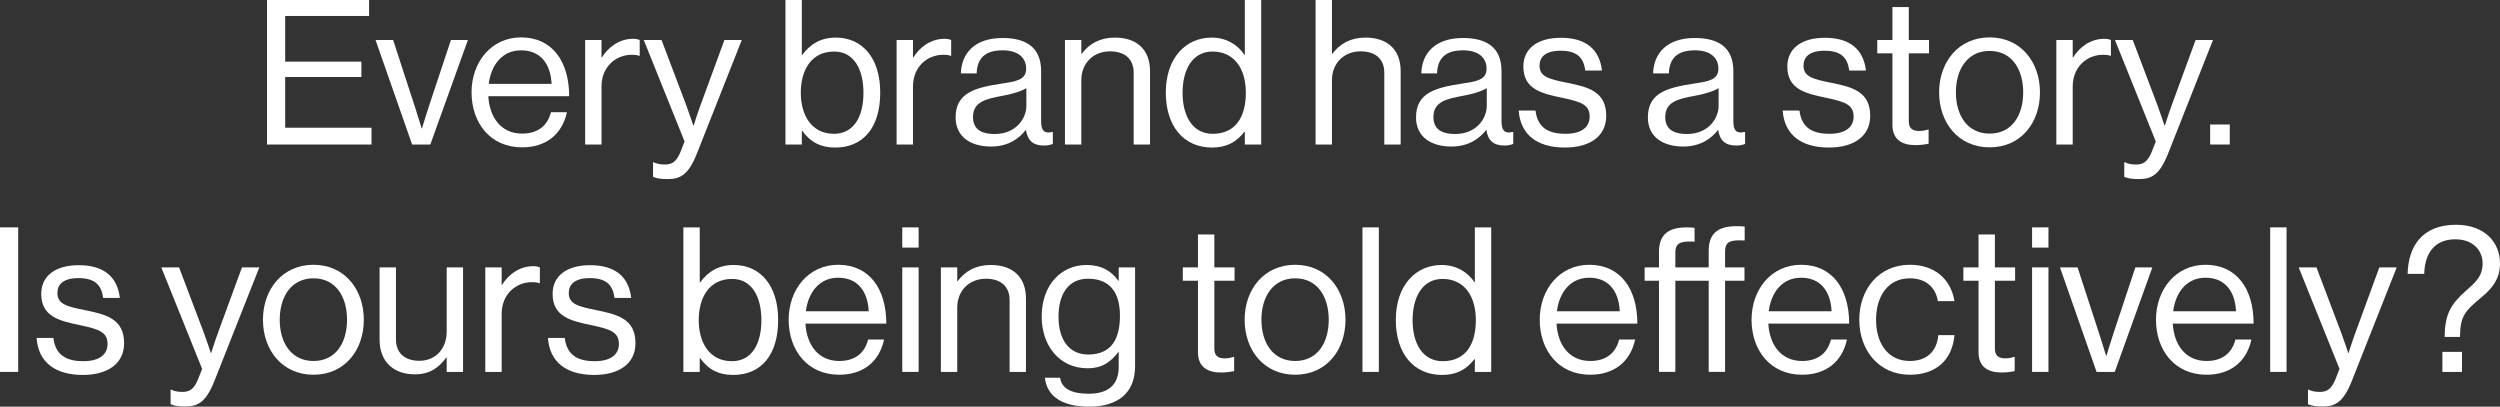 <?xml version="1.0" encoding="UTF-8"?>
<svg id="Layer_1" xmlns="http://www.w3.org/2000/svg" version="1.1" viewBox="0 0 989.51 160.96">
  <rect x="0" y="0" width="989.51" height="160.96" fill="#333333" stroke="none"/>
  <!-- Generator: Adobe Illustrator 29.0.1, SVG Export Plug-In . SVG Version: 2.1.0 Build 192)  -->
  <defs>
    <style>
      .st0 {
        fill: #fff;
      }
    </style>
  </defs>
  <path class="st0" d="M105.68,0h40.4v6.32h-33.2v18.08h30.16v6.08h-30.16v20.08h34.16v6.64h-41.36V0Z"/>
  <path class="st0" d="M148.64,15.84h6.96l8.56,26.24c1.2,3.68,2.72,8.72,2.72,8.72h.16s1.52-5.12,2.72-8.72l8.72-26.24h6.72l-14.88,41.36h-7.2l-14.48-41.36Z"/>
  <path class="st0" d="M186.64,36.56c0-12,7.84-21.76,19.6-21.76,12.4,0,19.04,9.6,19.04,23.28h-32c.48,8.4,5.04,14.8,13.36,14.8,6,0,10-2.88,11.44-8.48h6.32c-1.92,8.88-8.4,13.92-17.76,13.92-12.64,0-20-9.76-20-21.76ZM193.44,33.2h24.88c-.4-8.24-4.64-13.28-12.08-13.28s-11.84,5.76-12.8,13.28Z"/>
  <path class="st0" d="M238.08,22.72h.16c2.48-4,6.8-7.36,12.32-7.36,1.2,0,1.84.16,2.64.48v6.24h-.24c-.96-.32-1.6-.4-2.88-.4-6.4,0-12,4.8-12,12.56v22.96h-6.48V15.84h6.48v6.88Z"/>
  <path class="st0" d="M258.48,70v-5.76h.32c.88.48,2.24.88,4.4.88,2.72,0,4.56-1.04,6.16-5.04l1.6-4.08-16.16-40.16h7.04l9.76,25.76c1.28,3.44,2.8,8.08,2.8,8.08h.16s1.44-4.64,2.72-8.08l9.44-25.76h6.88l-17.68,44.72c-3.36,8.56-6.56,10.32-11.6,10.32-2.48,0-4.08-.16-5.84-.88Z"/>
  <path class="st0" d="M317.52,51.76h-.16v5.44h-6.48V0h6.48v21.76h.16c3.12-4.24,7.28-6.88,13.28-6.88,10.48,0,17.6,8,17.6,21.76s-6.64,21.76-17.84,21.76c-5.6,0-9.68-2-13.04-6.64ZM341.76,36.72c0-9.28-3.76-16.32-11.6-16.32-9.04,0-13.2,7.36-13.2,16.32s4.32,16.24,13.12,16.24c7.92,0,11.68-6.88,11.68-16.24Z"/>
  <path class="st0" d="M361.36,22.72h.16c2.48-4,6.8-7.36,12.32-7.36,1.2,0,1.84.16,2.64.48v6.24h-.24c-.96-.32-1.6-.4-2.88-.4-6.4,0-12,4.8-12,12.56v22.96h-6.48V15.84h6.48v6.88Z"/>
  <path class="st0" d="M406.08,51.44h-.08c-2.48,3.2-6.72,6.56-13.76,6.56-7.84,0-14-3.68-14-11.52,0-9.76,7.68-11.76,18-13.36,5.84-.88,9.92-1.44,9.92-5.92s-3.36-7.28-9.28-7.28c-6.72,0-10.08,2.88-10.32,9.12h-6.24c.24-8,5.52-14,16.48-14,8.8,0,15.28,3.28,15.28,13.12v19.68c0,3.36.8,5.2,4.4,4.4h.24v4.72c-.8.32-1.84.64-3.52.64-4.24,0-6.48-1.92-7.12-6.16ZM406.24,41.92v-7.04c-2.16,1.36-5.92,2.4-9.44,3.04-6.48,1.2-11.68,2.32-11.68,8.4,0,5.52,4.32,6.72,8.56,6.72,8.64,0,12.56-6.32,12.56-11.12Z"/>
  <path class="st0" d="M427.99,21.28h.16c2.96-3.92,7.12-6.4,13.12-6.4,8.64,0,13.92,4.72,13.92,13.28v29.04h-6.48v-28.48c0-5.36-3.52-8.4-9.36-8.4-6.56,0-11.36,4.64-11.36,11.44v25.44h-6.48V15.84h6.48v5.44Z"/>
  <path class="st0" d="M461.43,36.64c0-13.76,7.92-21.76,18.16-21.76,5.84,0,10.32,2.88,12.96,6.8h.16V0h6.48v57.2h-6.48v-5.04h-.16c-3.12,4-6.96,6.24-12.8,6.24-11.28,0-18.32-8.48-18.32-21.76ZM493.11,36.72c0-9.6-4.64-16.32-13.2-16.32-7.84,0-11.84,7.04-11.84,16.32s4,16.24,11.92,16.24c9.2,0,13.12-6.88,13.12-16.24Z"/>
  <path class="st0" d="M527.19,21.28h.16c2.96-3.92,7.12-6.4,13.12-6.4,8.64,0,13.92,4.72,13.92,13.28v29.04h-6.48v-28.48c0-5.36-3.52-8.4-9.36-8.4-6.56,0-11.36,4.64-11.36,11.44v25.44h-6.48V0h6.48v21.28Z"/>
  <path class="st0" d="M588.31,51.44h-.08c-2.48,3.2-6.72,6.56-13.76,6.56-7.84,0-14-3.68-14-11.52,0-9.76,7.68-11.76,18-13.36,5.84-.88,9.92-1.44,9.92-5.92s-3.36-7.28-9.28-7.28c-6.72,0-10.08,2.88-10.32,9.12h-6.24c.24-8,5.52-14,16.48-14,8.8,0,15.28,3.28,15.28,13.12v19.68c0,3.36.8,5.2,4.4,4.4h.24v4.72c-.8.32-1.84.64-3.52.64-4.24,0-6.48-1.92-7.12-6.16ZM588.47,41.92v-7.04c-2.16,1.36-5.92,2.4-9.44,3.04-6.48,1.2-11.68,2.32-11.68,8.4,0,5.52,4.32,6.72,8.56,6.72,8.64,0,12.56-6.32,12.56-11.12Z"/>
  <path class="st0" d="M601.11,43.76h6.64c.88,7.2,5.68,9.2,11.84,9.2,6.8,0,9.6-2.96,9.6-6.8,0-4.64-3.2-5.84-10.8-7.44-8.16-1.68-15.44-3.36-15.44-12.4,0-6.88,5.28-11.36,14.88-11.36,10.24,0,15.28,4.88,16.24,12.96h-6.64c-.64-5.44-3.6-7.84-9.76-7.84s-8.32,2.64-8.32,5.92c0,4.48,4,5.36,11.12,6.8,8.32,1.68,15.28,3.52,15.28,13.04,0,8.32-6.8,12.56-16.32,12.56-11.36,0-17.68-5.36-18.32-14.64Z"/>
  <path class="st0" d="M680.07,51.44h-.08c-2.48,3.2-6.72,6.56-13.76,6.56-7.84,0-14-3.68-14-11.52,0-9.76,7.68-11.76,18-13.36,5.84-.88,9.92-1.44,9.92-5.92s-3.36-7.28-9.28-7.28c-6.72,0-10.08,2.88-10.32,9.12h-6.24c.24-8,5.52-14,16.48-14,8.8,0,15.28,3.28,15.28,13.12v19.68c0,3.36.8,5.2,4.4,4.4h.24v4.72c-.8.32-1.84.64-3.52.64-4.24,0-6.48-1.92-7.12-6.16ZM680.23,41.92v-7.04c-2.16,1.36-5.92,2.4-9.44,3.04-6.48,1.2-11.68,2.32-11.68,8.4,0,5.52,4.32,6.72,8.56,6.72,8.64,0,12.56-6.32,12.56-11.12Z"/>
  <path class="st0" d="M705.59,43.76h6.64c.88,7.2,5.68,9.2,11.84,9.2,6.8,0,9.6-2.96,9.6-6.8,0-4.64-3.2-5.84-10.8-7.44-8.16-1.68-15.44-3.36-15.44-12.4,0-6.88,5.28-11.36,14.88-11.36,10.24,0,15.28,4.88,16.24,12.96h-6.64c-.64-5.44-3.6-7.84-9.76-7.84s-8.32,2.64-8.32,5.92c0,4.48,4,5.36,11.12,6.8,8.32,1.68,15.28,3.52,15.28,13.04,0,8.32-6.8,12.56-16.32,12.56-11.36,0-17.68-5.36-18.32-14.64Z"/>
  <path class="st0" d="M743.03,15.84h6V2.8h6.48v13.04h8v5.28h-8v26.88c0,2.88,1.52,3.84,4.16,3.84,1.28,0,2.72-.32,3.44-.56h.24v5.6c-1.52.32-3.28.56-5.2.56-5.28,0-9.12-2.16-9.12-8v-28.32h-6v-5.28Z"/>
  <path class="st0" d="M767.51,36.56c0-12,7.68-21.76,20-21.76s19.92,9.76,19.92,21.76-7.52,21.76-19.92,21.76-20-9.76-20-21.76ZM800.79,36.56c0-9.12-4.48-16.4-13.28-16.4s-13.36,7.28-13.36,16.4,4.56,16.32,13.36,16.32,13.28-7.2,13.28-16.32Z"/>
  <path class="st0" d="M820.39,22.72h.16c2.48-4,6.8-7.36,12.32-7.36,1.2,0,1.84.16,2.64.48v6.24h-.24c-.96-.32-1.6-.4-2.88-.4-6.4,0-12,4.8-12,12.56v22.96h-6.48V15.84h6.48v6.88Z"/>
  <path class="st0" d="M840.79,70v-5.76h.32c.88.48,2.24.88,4.4.88,2.72,0,4.56-1.04,6.16-5.04l1.6-4.08-16.16-40.16h7.04l9.76,25.76c1.28,3.44,2.8,8.08,2.8,8.08h.16s1.44-4.64,2.72-8.08l9.44-25.76h6.88l-17.68,44.72c-3.36,8.56-6.56,10.32-11.6,10.32-2.48,0-4.08-.16-5.84-.88Z"/>
  <path class="st0" d="M874.79,49.28h7.76v7.92h-7.76v-7.92Z"/>
  <path class="st0" d="M0,90h7.2v57.2H0v-57.2Z"/>
  <path class="st0" d="M14.48,133.76h6.64c.88,7.2,5.68,9.2,11.84,9.2,6.8,0,9.6-2.96,9.6-6.8,0-4.64-3.2-5.84-10.8-7.44-8.16-1.68-15.44-3.36-15.44-12.4,0-6.88,5.28-11.36,14.88-11.36,10.24,0,15.28,4.88,16.24,12.96h-6.64c-.64-5.44-3.6-7.84-9.76-7.84s-8.32,2.64-8.32,5.92c0,4.48,4,5.36,11.12,6.8,8.32,1.68,15.28,3.52,15.28,13.04,0,8.32-6.8,12.56-16.32,12.56-11.36,0-17.68-5.36-18.32-14.64Z"/>
  <path class="st0" d="M67.52,160v-5.76h.32c.88.48,2.24.88,4.4.88,2.72,0,4.56-1.04,6.16-5.04l1.6-4.08-16.16-40.16h7.04l9.76,25.76c1.28,3.44,2.8,8.08,2.8,8.08h.16s1.44-4.64,2.72-8.08l9.44-25.76h6.88l-17.68,44.72c-3.36,8.56-6.56,10.32-11.6,10.32-2.48,0-4.08-.16-5.84-.88Z"/>
  <path class="st0" d="M104.08,126.56c0-12,7.68-21.76,20-21.76s19.92,9.76,19.92,21.76-7.52,21.76-19.92,21.76-20-9.76-20-21.76ZM137.36,126.56c0-9.12-4.48-16.4-13.28-16.4s-13.36,7.28-13.36,16.4,4.56,16.32,13.36,16.32,13.28-7.2,13.28-16.32Z"/>
  <path class="st0" d="M176.8,147.2v-5.68h-.16c-2.96,4-6.48,6.64-12.48,6.64-8.48,0-13.92-5.12-13.92-13.68v-28.64h6.48v28.48c0,5.36,3.44,8.48,9.28,8.48,6.56,0,10.8-4.96,10.8-11.52v-25.44h6.48v41.36h-6.48Z"/>
  <path class="st0" d="M198.56,112.72h.16c2.48-4,6.8-7.36,12.32-7.36,1.2,0,1.84.16,2.64.48v6.24h-.24c-.96-.32-1.6-.4-2.88-.4-6.4,0-12,4.8-12,12.56v22.96h-6.48v-41.36h6.48v6.88Z"/>
  <path class="st0" d="M216.88,133.76h6.64c.88,7.2,5.68,9.2,11.84,9.2,6.8,0,9.6-2.96,9.6-6.8,0-4.64-3.2-5.84-10.8-7.44-8.16-1.68-15.44-3.36-15.44-12.4,0-6.88,5.28-11.36,14.88-11.36,10.24,0,15.28,4.88,16.24,12.96h-6.64c-.64-5.44-3.6-7.84-9.76-7.84s-8.32,2.64-8.32,5.92c0,4.48,4,5.36,11.12,6.8,8.32,1.68,15.28,3.52,15.28,13.04,0,8.32-6.8,12.56-16.32,12.56-11.36,0-17.68-5.36-18.32-14.64Z"/>
  <path class="st0" d="M277.12,141.76h-.16v5.44h-6.48v-57.2h6.48v21.76h.16c3.12-4.24,7.28-6.88,13.28-6.88,10.48,0,17.6,8,17.6,21.76s-6.64,21.76-17.84,21.76c-5.6,0-9.68-2-13.04-6.64ZM301.36,126.72c0-9.28-3.76-16.32-11.6-16.32-9.04,0-13.2,7.36-13.2,16.32s4.32,16.24,13.12,16.24c7.92,0,11.68-6.88,11.68-16.24Z"/>
  <path class="st0" d="M312.16,126.56c0-12,7.84-21.76,19.6-21.76,12.4,0,19.04,9.6,19.04,23.28h-32c.48,8.4,5.04,14.8,13.36,14.8,6,0,10-2.88,11.44-8.48h6.32c-1.92,8.88-8.4,13.92-17.76,13.92-12.64,0-20-9.76-20-21.76ZM318.96,123.2h24.88c-.4-8.24-4.64-13.28-12.08-13.28s-11.84,5.76-12.8,13.28Z"/>
  <path class="st0" d="M357.12,90h6.48v8h-6.48v-8ZM357.12,105.84h6.48v41.36h-6.48v-41.36Z"/>
  <path class="st0" d="M378.88,111.28h.16c2.96-3.92,7.12-6.4,13.12-6.4,8.64,0,13.92,4.72,13.92,13.28v29.04h-6.48v-28.48c0-5.36-3.52-8.4-9.36-8.4-6.56,0-11.36,4.64-11.36,11.44v25.44h-6.48v-41.36h6.48v5.44Z"/>
  <path class="st0" d="M413.59,149.52h6c.64,4.56,4.96,6.32,11.36,6.32,7.6,0,11.84-3.44,11.84-10.64v-5.84h-.16c-3.04,3.92-6.32,6.4-12.24,6.4-10.72,0-18.08-8.56-18.08-20.48,0-12.88,8.08-20.4,17.68-20.4,6,0,9.84,2.32,12.64,6.24h.16v-5.28h6.48v39.12c0,10.88-7.2,16-18.16,16s-16.8-4.32-17.52-11.44ZM443.28,124.96c0-9.04-3.84-14.64-12.64-14.64-7.76,0-11.68,6.08-11.68,15.04s4.08,14.96,11.76,14.96c9.52,0,12.56-6.64,12.56-15.36Z"/>
  <path class="st0" d="M468.16,105.84h6v-13.04h6.48v13.04h8v5.28h-8v26.88c0,2.88,1.52,3.84,4.16,3.84,1.28,0,2.72-.32,3.44-.56h.24v5.6c-1.52.32-3.28.56-5.2.56-5.28,0-9.12-2.16-9.12-8v-28.32h-6v-5.28Z"/>
  <path class="st0" d="M492.63,126.56c0-12,7.68-21.76,20-21.76s19.92,9.76,19.92,21.76-7.52,21.76-19.92,21.76-20-9.76-20-21.76ZM525.92,126.56c0-9.12-4.48-16.4-13.28-16.4s-13.36,7.28-13.36,16.4,4.56,16.32,13.36,16.32,13.28-7.2,13.28-16.32Z"/>
  <path class="st0" d="M539.27,90h6.48v57.2h-6.48v-57.2Z"/>
  <path class="st0" d="M552.47,126.64c0-13.76,7.92-21.76,18.16-21.76,5.84,0,10.32,2.88,12.96,6.8h.16v-21.68h6.48v57.2h-6.48v-5.04h-.16c-3.12,4-6.96,6.24-12.8,6.24-11.28,0-18.32-8.48-18.32-21.76ZM584.15,126.72c0-9.6-4.64-16.32-13.2-16.32-7.84,0-11.84,7.04-11.84,16.32s4,16.24,11.92,16.24c9.2,0,13.12-6.88,13.12-16.24Z"/>
  <path class="st0" d="M609.43,126.56c0-12,7.84-21.76,19.6-21.76,12.4,0,19.04,9.6,19.04,23.28h-32c.48,8.4,5.04,14.8,13.36,14.8,6,0,10-2.88,11.44-8.48h6.32c-1.92,8.88-8.4,13.92-17.76,13.92-12.64,0-20-9.76-20-21.76ZM616.23,123.2h24.88c-.4-8.24-4.64-13.28-12.08-13.28s-11.84,5.76-12.8,13.28Z"/>
  <path class="st0" d="M650.95,105.84h5.68v-6.16c0-7.12,4.08-9.68,10.96-9.68,1.28,0,2.24.08,3.12.16v5.52c-.96-.08-1.36-.08-2-.08-4.08,0-5.6,1.04-5.6,4.4v5.84h13.2v-6.64c0-7.12,4.08-9.68,10.96-9.68,1.36,0,2.4.08,3.28.16v5.52c-1.12-.08-1.44-.08-2.08-.08-4.16,0-5.68,1.04-5.68,4.4v6.32h7.68v5.28h-7.68v36.08h-6.48v-36.08h-13.2v36.08h-6.48v-36.08h-5.68v-5.28Z"/>
  <path class="st0" d="M693.27,126.56c0-12,7.84-21.76,19.6-21.76,12.4,0,19.04,9.6,19.04,23.28h-32c.48,8.4,5.04,14.8,13.36,14.8,6,0,10-2.88,11.44-8.48h6.32c-1.92,8.88-8.4,13.92-17.76,13.92-12.64,0-20-9.76-20-21.76ZM700.07,123.2h24.88c-.4-8.24-4.64-13.28-12.08-13.28s-11.84,5.76-12.8,13.28Z"/>
  <path class="st0" d="M735.91,126.56c0-12,7.68-21.76,20-21.76,9.76,0,16.24,5.6,17.68,14.4h-6.56c-.96-5.6-4.88-9.04-11.12-9.04-8.8,0-13.36,7.28-13.36,16.4s4.56,16.32,13.36,16.32c6.72,0,10.72-3.84,11.28-10.24h6.4c-.88,9.92-7.36,15.68-17.68,15.68-12.32,0-20-9.76-20-21.76Z"/>
  <path class="st0" d="M777.11,105.84h6v-13.04h6.48v13.04h8v5.28h-8v26.88c0,2.88,1.52,3.84,4.16,3.84,1.28,0,2.72-.32,3.44-.56h.24v5.6c-1.52.32-3.28.56-5.2.56-5.28,0-9.12-2.16-9.12-8v-28.32h-6v-5.28Z"/>
  <path class="st0" d="M804.31,90h6.48v8h-6.48v-8ZM804.31,105.84h6.48v41.36h-6.48v-41.36Z"/>
  <path class="st0" d="M815.35,105.84h6.96l8.56,26.24c1.2,3.68,2.72,8.72,2.72,8.72h.16s1.52-5.12,2.72-8.72l8.72-26.24h6.72l-14.88,41.36h-7.2l-14.48-41.36Z"/>
  <path class="st0" d="M853.35,126.56c0-12,7.84-21.76,19.6-21.76,12.4,0,19.04,9.6,19.04,23.28h-32c.48,8.4,5.04,14.8,13.36,14.8,6,0,10-2.88,11.44-8.48h6.32c-1.92,8.88-8.4,13.92-17.76,13.92-12.64,0-20-9.76-20-21.76ZM860.15,123.2h24.88c-.4-8.24-4.64-13.28-12.08-13.28s-11.84,5.76-12.8,13.28Z"/>
  <path class="st0" d="M898.55,90h6.48v57.2h-6.48v-57.2Z"/>
  <path class="st0" d="M913.51,160v-5.76h.32c.88.48,2.24.88,4.4.88,2.72,0,4.56-1.04,6.16-5.04l1.6-4.08-16.16-40.16h7.04l9.76,25.76c1.28,3.44,2.8,8.08,2.8,8.08h.16s1.44-4.64,2.72-8.08l9.44-25.76h6.88l-17.68,44.72c-3.36,8.56-6.56,10.32-11.6,10.32-2.48,0-4.08-.16-5.84-.88Z"/>
  <path class="st0" d="M975.99,115.12c3.52-3.12,6.64-5.6,6.64-10.8s-3.76-9.6-10.8-9.6c-8.24,0-12.08,5.52-12.32,13.68h-6.56c.24-10.88,5.76-19.44,19.12-19.44,11.28,0,17.44,6.88,17.44,15.28,0,6.56-3.6,10.32-7.36,13.44-6.64,5.52-8.4,7.52-8.48,15.68h-6.08c.08-8.8,2.32-12.88,8.4-18.24ZM966.71,139.28h7.76v7.92h-7.76v-7.92Z"/>
</svg>